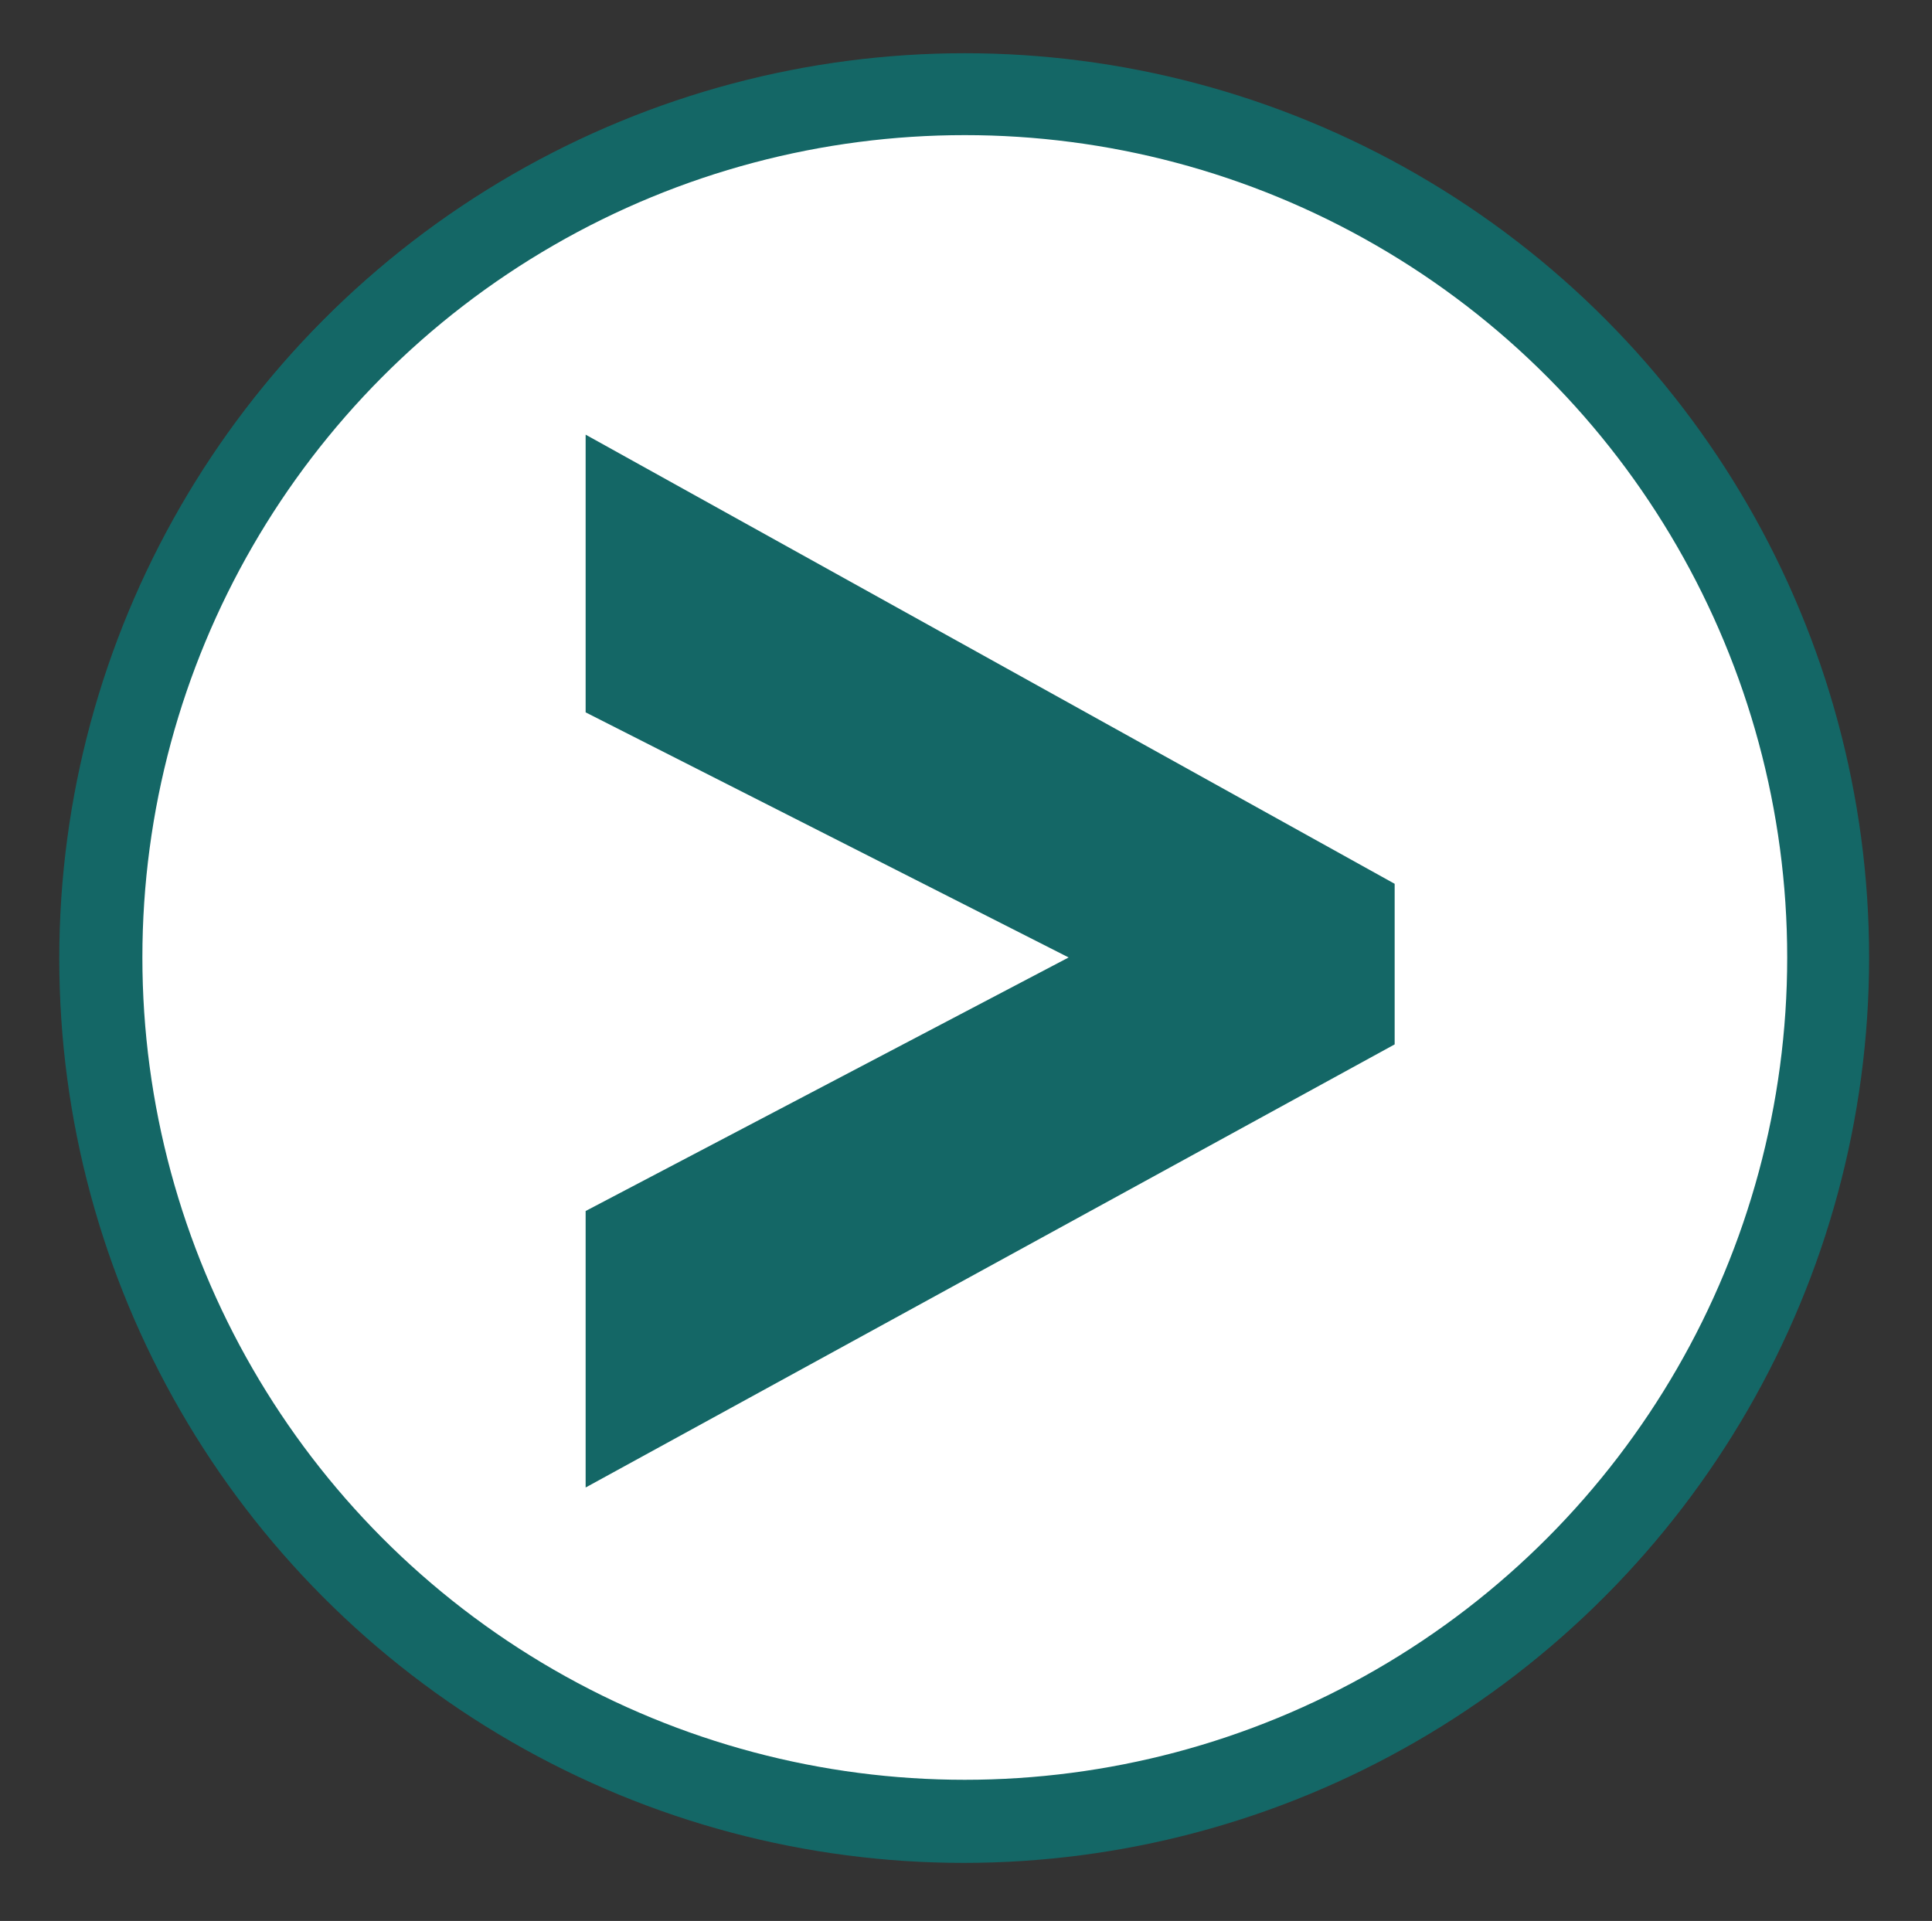 <?xml version="1.0" encoding="utf-8"?>
<!-- Generator: Adobe Illustrator 27.7.0, SVG Export Plug-In . SVG Version: 6.00 Build 0)  -->
<svg version="1.1" xmlns="http://www.w3.org/2000/svg" xmlns:xlink="http://www.w3.org/1999/xlink" x="0px" y="0px"
	 viewBox="0 0 160 159.1" style="enable-background:new 0 0 160 159.1;" xml:space="preserve">
<rect x="0" y="0" width="160" height="159.1" fill="#333333" stroke="none"/>
<style type="text/css">
	.st0{fill:#146766;stroke:#146766;stroke-width:6.783;}
	.st1{fill:#F6F6F6;}
	.st2{fill:#FFFFFF;stroke:#146766;stroke-width:6.783;}
	.st3{fill:#146766;}
</style>
<g id="Layer_1">
	<g>
		<circle class="st0" cx="79.8" cy="79.4" r="71.5"/>
		<path class="st1" d="M58.4,44.5l21,40l20.3-40h23l-37.2,67H72.3l-36.7-67H58.4z"/>
	</g>
</g>
<g id="Layer_2">
	<g>
		<circle class="st2" cx="79.9" cy="79.3" r="71.5"/>
		<g>
			<path class="st3" d="M48.5,100.3l40-21l-40-20.3V36l67,37.2v13.3l-67,36.7V100.3z"/>
		</g>
	</g>
</g>
</svg>
